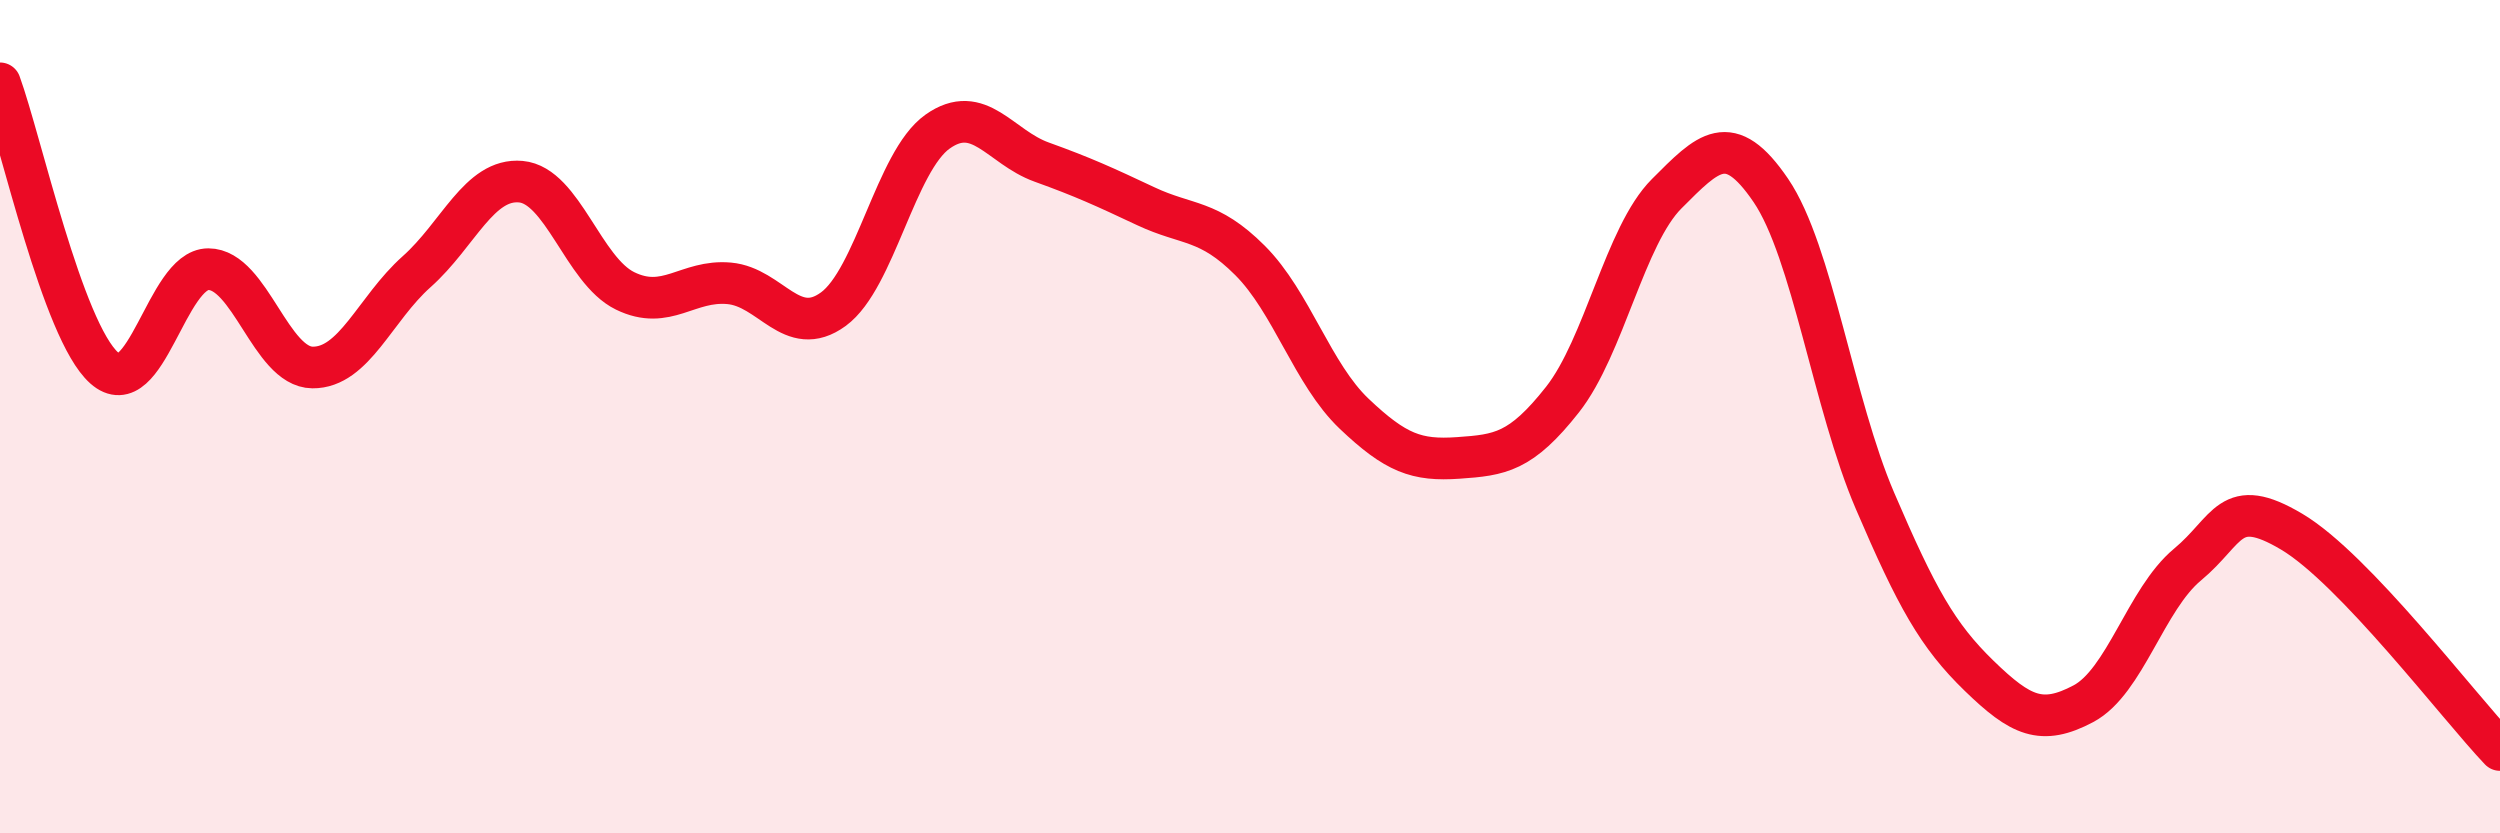 
    <svg width="60" height="20" viewBox="0 0 60 20" xmlns="http://www.w3.org/2000/svg">
      <path
        d="M 0,2 C 0.5,3.37 1.5,7.94 2.5,8.83 C 3.5,9.72 4,6.46 5,6.46 C 6,6.46 6.5,8.81 7.5,8.82 C 8.5,8.83 9,7.41 10,6.52 C 11,5.63 11.5,4.27 12.5,4.36 C 13.5,4.45 14,6.49 15,6.98 C 16,7.47 16.5,6.71 17.5,6.8 C 18.5,6.89 19,8.15 20,7.42 C 21,6.69 21.5,3.87 22.5,3.16 C 23.5,2.45 24,3.53 25,3.89 C 26,4.25 26.5,4.48 27.5,4.95 C 28.5,5.42 29,5.25 30,6.25 C 31,7.25 31.5,8.98 32.5,9.93 C 33.5,10.88 34,11.06 35,10.99 C 36,10.92 36.5,10.86 37.5,9.59 C 38.5,8.32 39,5.65 40,4.65 C 41,3.65 41.5,3.1 42.5,4.57 C 43.5,6.04 44,9.69 45,12.02 C 46,14.35 46.5,15.25 47.5,16.22 C 48.5,17.19 49,17.42 50,16.89 C 51,16.36 51.5,14.38 52.5,13.55 C 53.5,12.72 53.5,11.87 55,12.76 C 56.5,13.65 59,16.95 60,18L60 20L0 20Z"
        fill="#EB0A25"
        opacity="0.1"
        stroke-linecap="round"
        stroke-linejoin="round"
      />
      <path
        d="M 0,2 C 0.5,3.37 1.5,7.94 2.5,8.83 C 3.5,9.72 4,6.46 5,6.46 C 6,6.46 6.5,8.81 7.5,8.82 C 8.5,8.83 9,7.41 10,6.52 C 11,5.63 11.5,4.27 12.5,4.36 C 13.5,4.45 14,6.49 15,6.98 C 16,7.47 16.5,6.71 17.5,6.8 C 18.5,6.89 19,8.15 20,7.42 C 21,6.69 21.5,3.87 22.5,3.16 C 23.5,2.45 24,3.53 25,3.89 C 26,4.25 26.5,4.48 27.5,4.95 C 28.5,5.42 29,5.25 30,6.25 C 31,7.25 31.5,8.98 32.5,9.93 C 33.5,10.88 34,11.06 35,10.99 C 36,10.92 36.5,10.86 37.5,9.59 C 38.5,8.32 39,5.65 40,4.65 C 41,3.65 41.5,3.1 42.5,4.57 C 43.5,6.04 44,9.69 45,12.02 C 46,14.35 46.5,15.25 47.5,16.22 C 48.5,17.19 49,17.42 50,16.89 C 51,16.36 51.5,14.38 52.5,13.55 C 53.5,12.72 53.5,11.87 55,12.76 C 56.5,13.65 59,16.95 60,18"
        stroke="#EB0A25"
        stroke-width="1"
        fill="none"
        stroke-linecap="round"
        stroke-linejoin="round"
      />
    </svg>
  